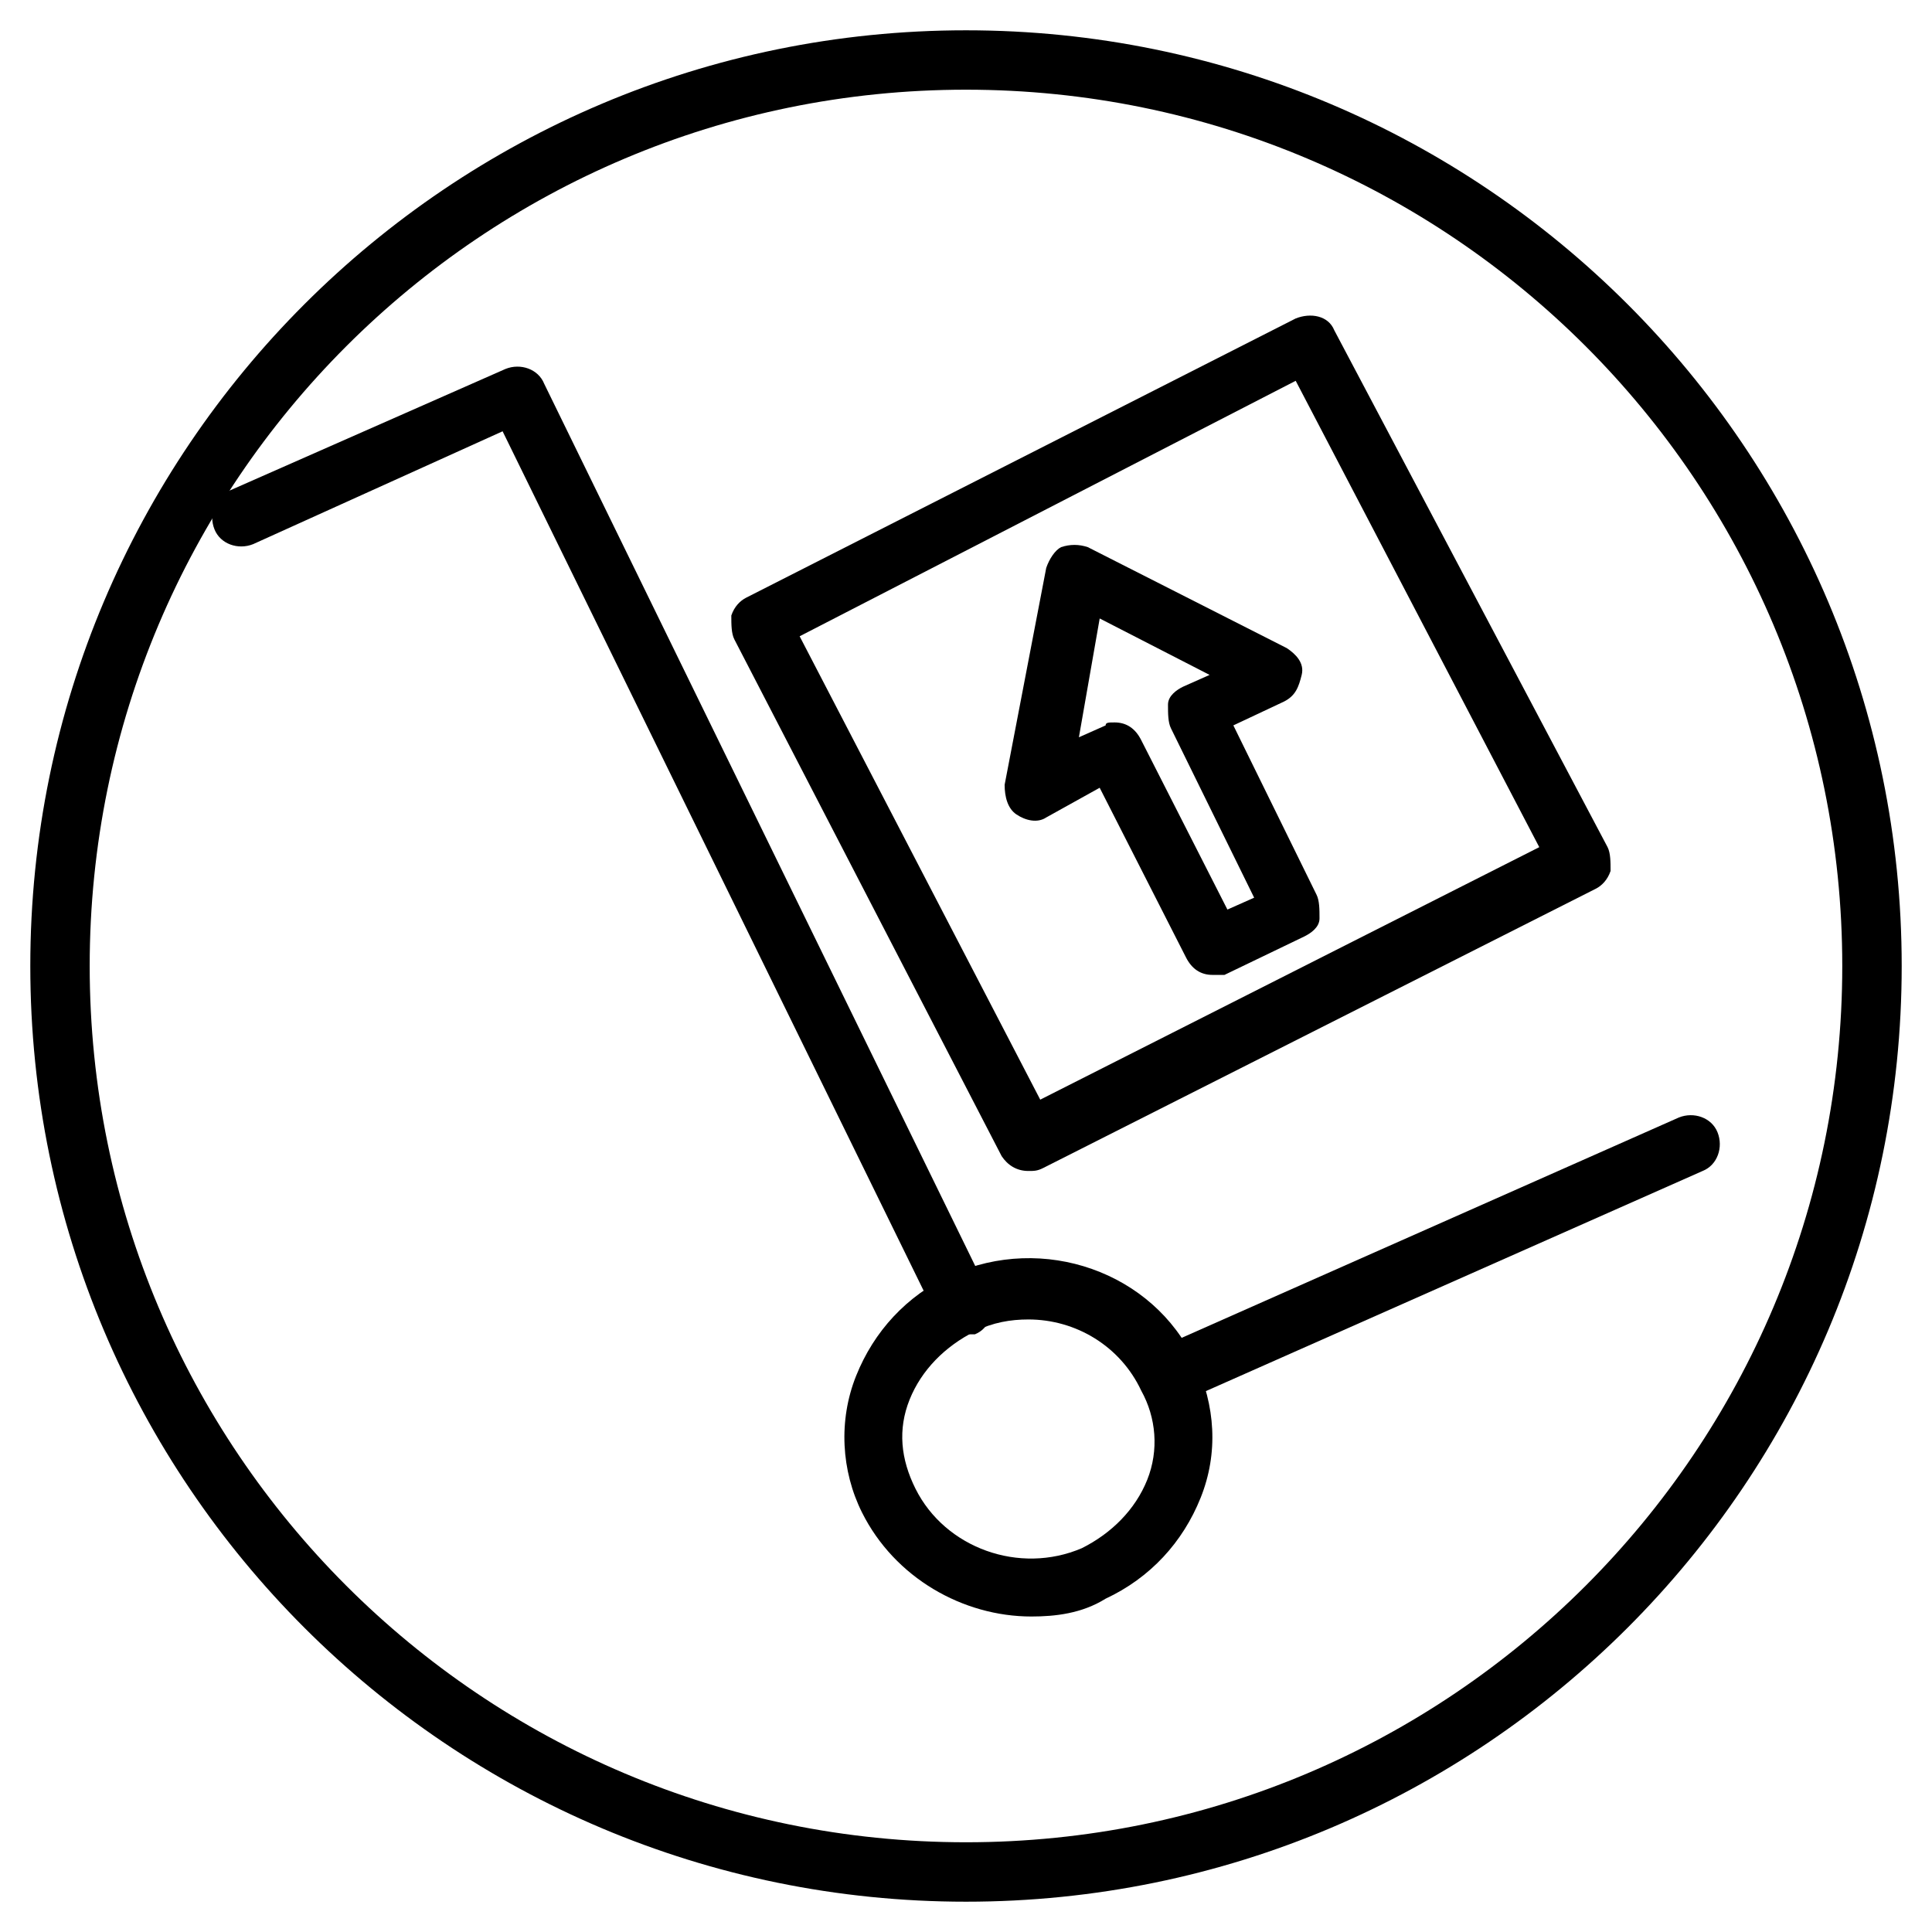 <?xml version="1.0" encoding="UTF-8"?>
<!-- Uploaded to: ICON Repo, www.svgrepo.com, Generator: ICON Repo Mixer Tools -->
<svg fill="#000000" width="800px" height="800px" version="1.1" viewBox="144 144 512 512" xmlns="http://www.w3.org/2000/svg">
 <g>
  <path d="m400 647.97c-136.98 0-247.97-111-247.97-247.97 0-136.98 110.99-247.97 247.97-247.97 136.97 0 247.97 110.99 247.97 247.97 0 136.97-111 247.97-247.97 247.97zm0-480.2c-128.32 0-232.23 103.91-232.23 232.23 0 128.31 103.91 232.22 232.23 232.22 128.31 0 232.22-103.91 232.22-232.22 0-128.32-103.91-232.23-232.22-232.23z"/>
  <path d="m453.53 516.5c-3.148 0-5.512-1.574-7.086-4.723-1.574-3.938 0-8.66 3.938-10.234l138.55-61.402c3.938-1.574 8.66 0 10.234 3.938 1.574 3.938 0 8.66-3.938 10.234l-138.55 61.402c-0.785 0.785-2.359 0.785-3.148 0.785z"/>
  <path d="m399.21 497.61c-3.148 0-5.512-1.574-7.086-4.723l-114.93-234.59-66.125 29.914c-3.938 1.574-8.66 0-10.234-3.938-1.574-3.938 0-8.66 3.938-10.234l73.211-32.273c3.938-1.574 8.66 0 10.234 3.938l118.08 241.67c1.574 3.938 0 8.66-3.938 10.234h-3.152z"/>
  <path d="m417.32 572.39c-18.105 0-36.211-10.234-44.871-27.551-5.512-11.02-6.297-24.402-1.574-36.211 4.723-11.809 13.383-21.254 25.191-26.766 24.402-11.02 53.531-0.789 64.551 22.828 5.512 11.809 6.297 24.402 1.574 36.211s-13.383 21.254-25.191 26.766c-6.297 3.938-13.383 4.723-19.68 4.723zm-0.785-78.719c-4.723 0-9.445 0.789-14.168 3.148-7.871 3.938-14.168 10.234-17.32 18.105-3.148 7.871-2.363 15.742 1.574 23.617 7.871 15.742 27.551 22.828 44.082 15.742 7.871-3.938 14.168-10.234 17.32-18.105 3.148-7.871 2.363-16.531-1.574-23.617-5.512-11.805-17.32-18.891-29.914-18.891z"/>
  <path d="m465.34 402.36c-3.148 0-5.512-1.574-7.086-4.723l-22.828-44.871-14.168 7.871c-2.363 1.574-5.512 0.789-7.871-0.789-2.363-1.574-3.148-4.723-3.148-7.871l11.02-57.465c0.789-2.363 2.363-4.723 3.938-5.512 2.363-0.789 4.723-0.789 7.086 0l52.742 26.766c2.363 1.574 4.723 3.938 3.938 7.086-0.789 3.148-1.574 5.512-4.723 7.086l-13.387 6.297 22.043 44.871c0.789 1.574 0.789 3.938 0.789 6.297 0 2.363-2.363 3.938-3.938 4.723l-21.254 10.234h-3.152zm-25.977-66.91c3.148 0 5.512 1.574 7.086 4.723l22.828 44.871 7.086-3.148-22.043-44.871c-0.789-1.574-0.789-3.938-0.789-6.297 0-2.363 2.363-3.938 3.938-4.723l7.086-3.148-29.125-14.957-5.512 31.488 7.086-3.148c-0.004-0.789 0.785-0.789 2.359-0.789z"/>
  <path d="m416.53 454.32c-3.148 0-5.512-1.574-7.086-3.938l-70.848-136.97c-0.789-1.574-0.789-3.938-0.789-6.297 0.789-2.363 2.363-3.938 3.938-4.723l145.63-73.996c3.938-1.574 8.66-0.789 10.234 3.148l72.422 136.97c0.789 1.574 0.789 3.938 0.789 6.297-0.789 2.363-2.363 3.938-3.938 4.723l-146.42 73.996c-1.578 0.789-2.363 0.789-3.938 0.789zm-60.617-141.7 63.762 122.8 132.25-66.914-64.551-123.59z"/>
 </g>
</svg>